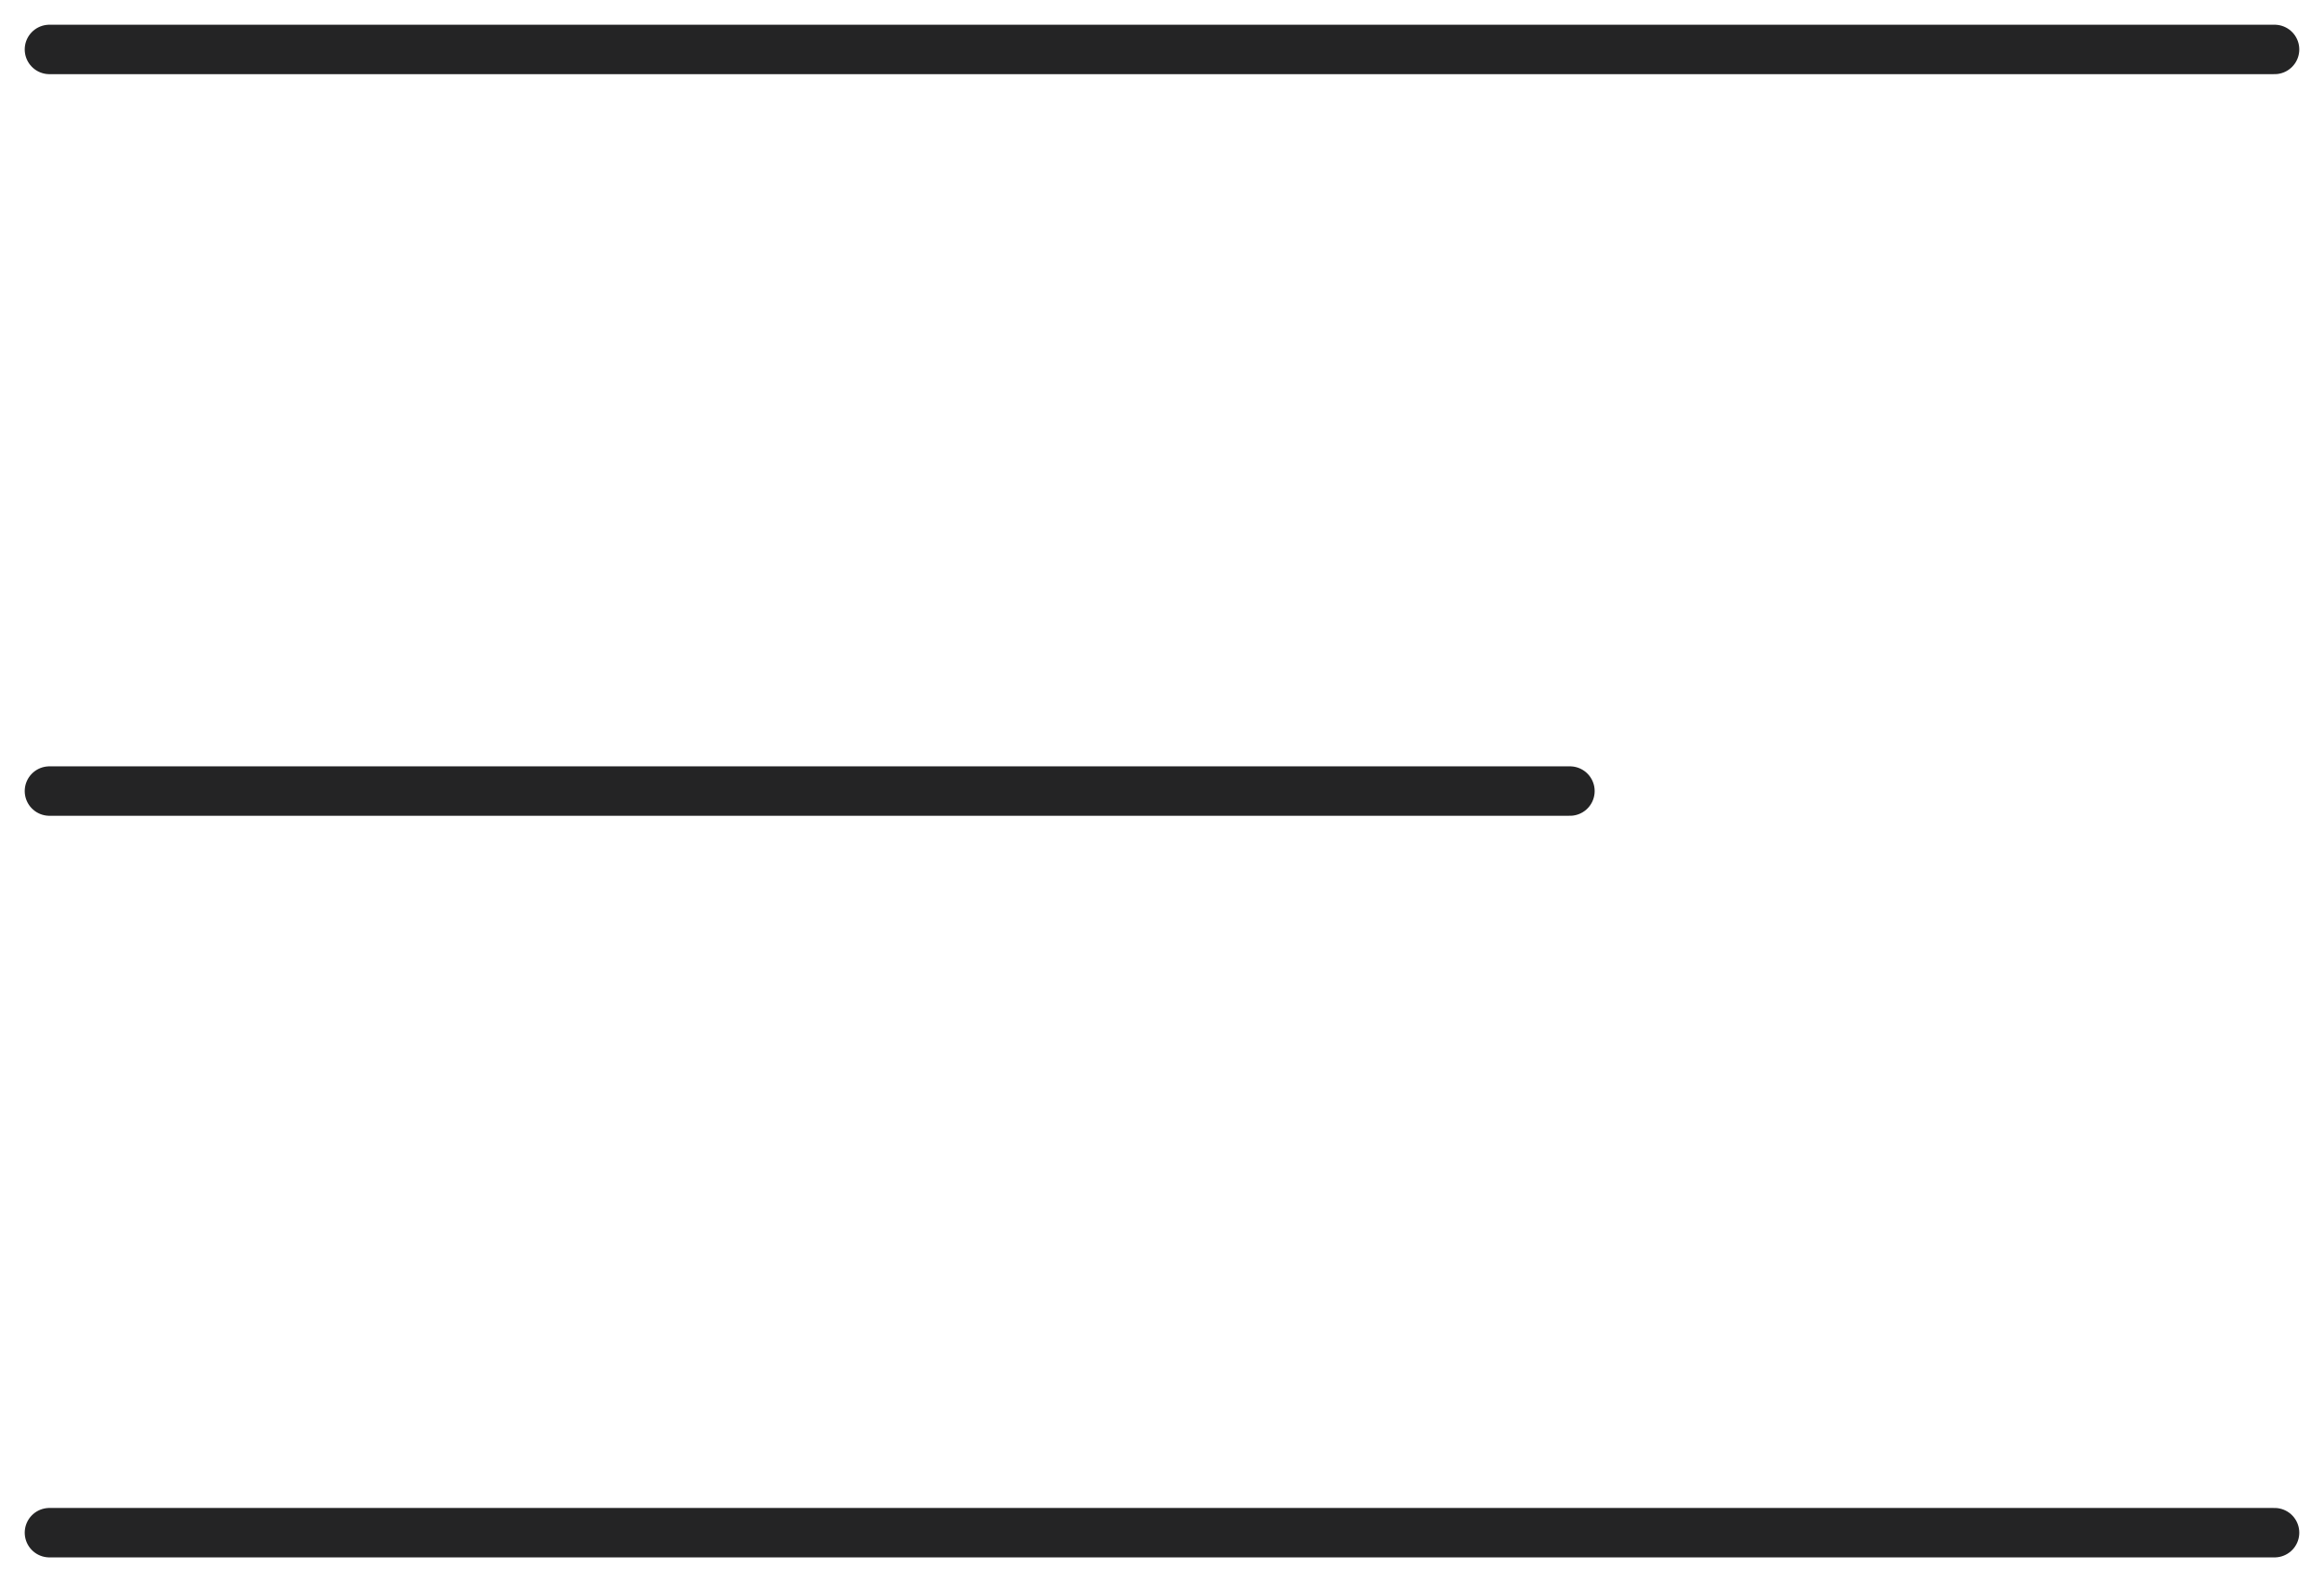 <?xml version="1.0" encoding="UTF-8"?> <svg xmlns="http://www.w3.org/2000/svg" width="47" height="32" viewBox="0 0 47 32" fill="none"><path d="M1 1H46M1 16L31.75 16M1 31H46" stroke="#242425" stroke-linecap="round" stroke-linejoin="round"></path></svg> 